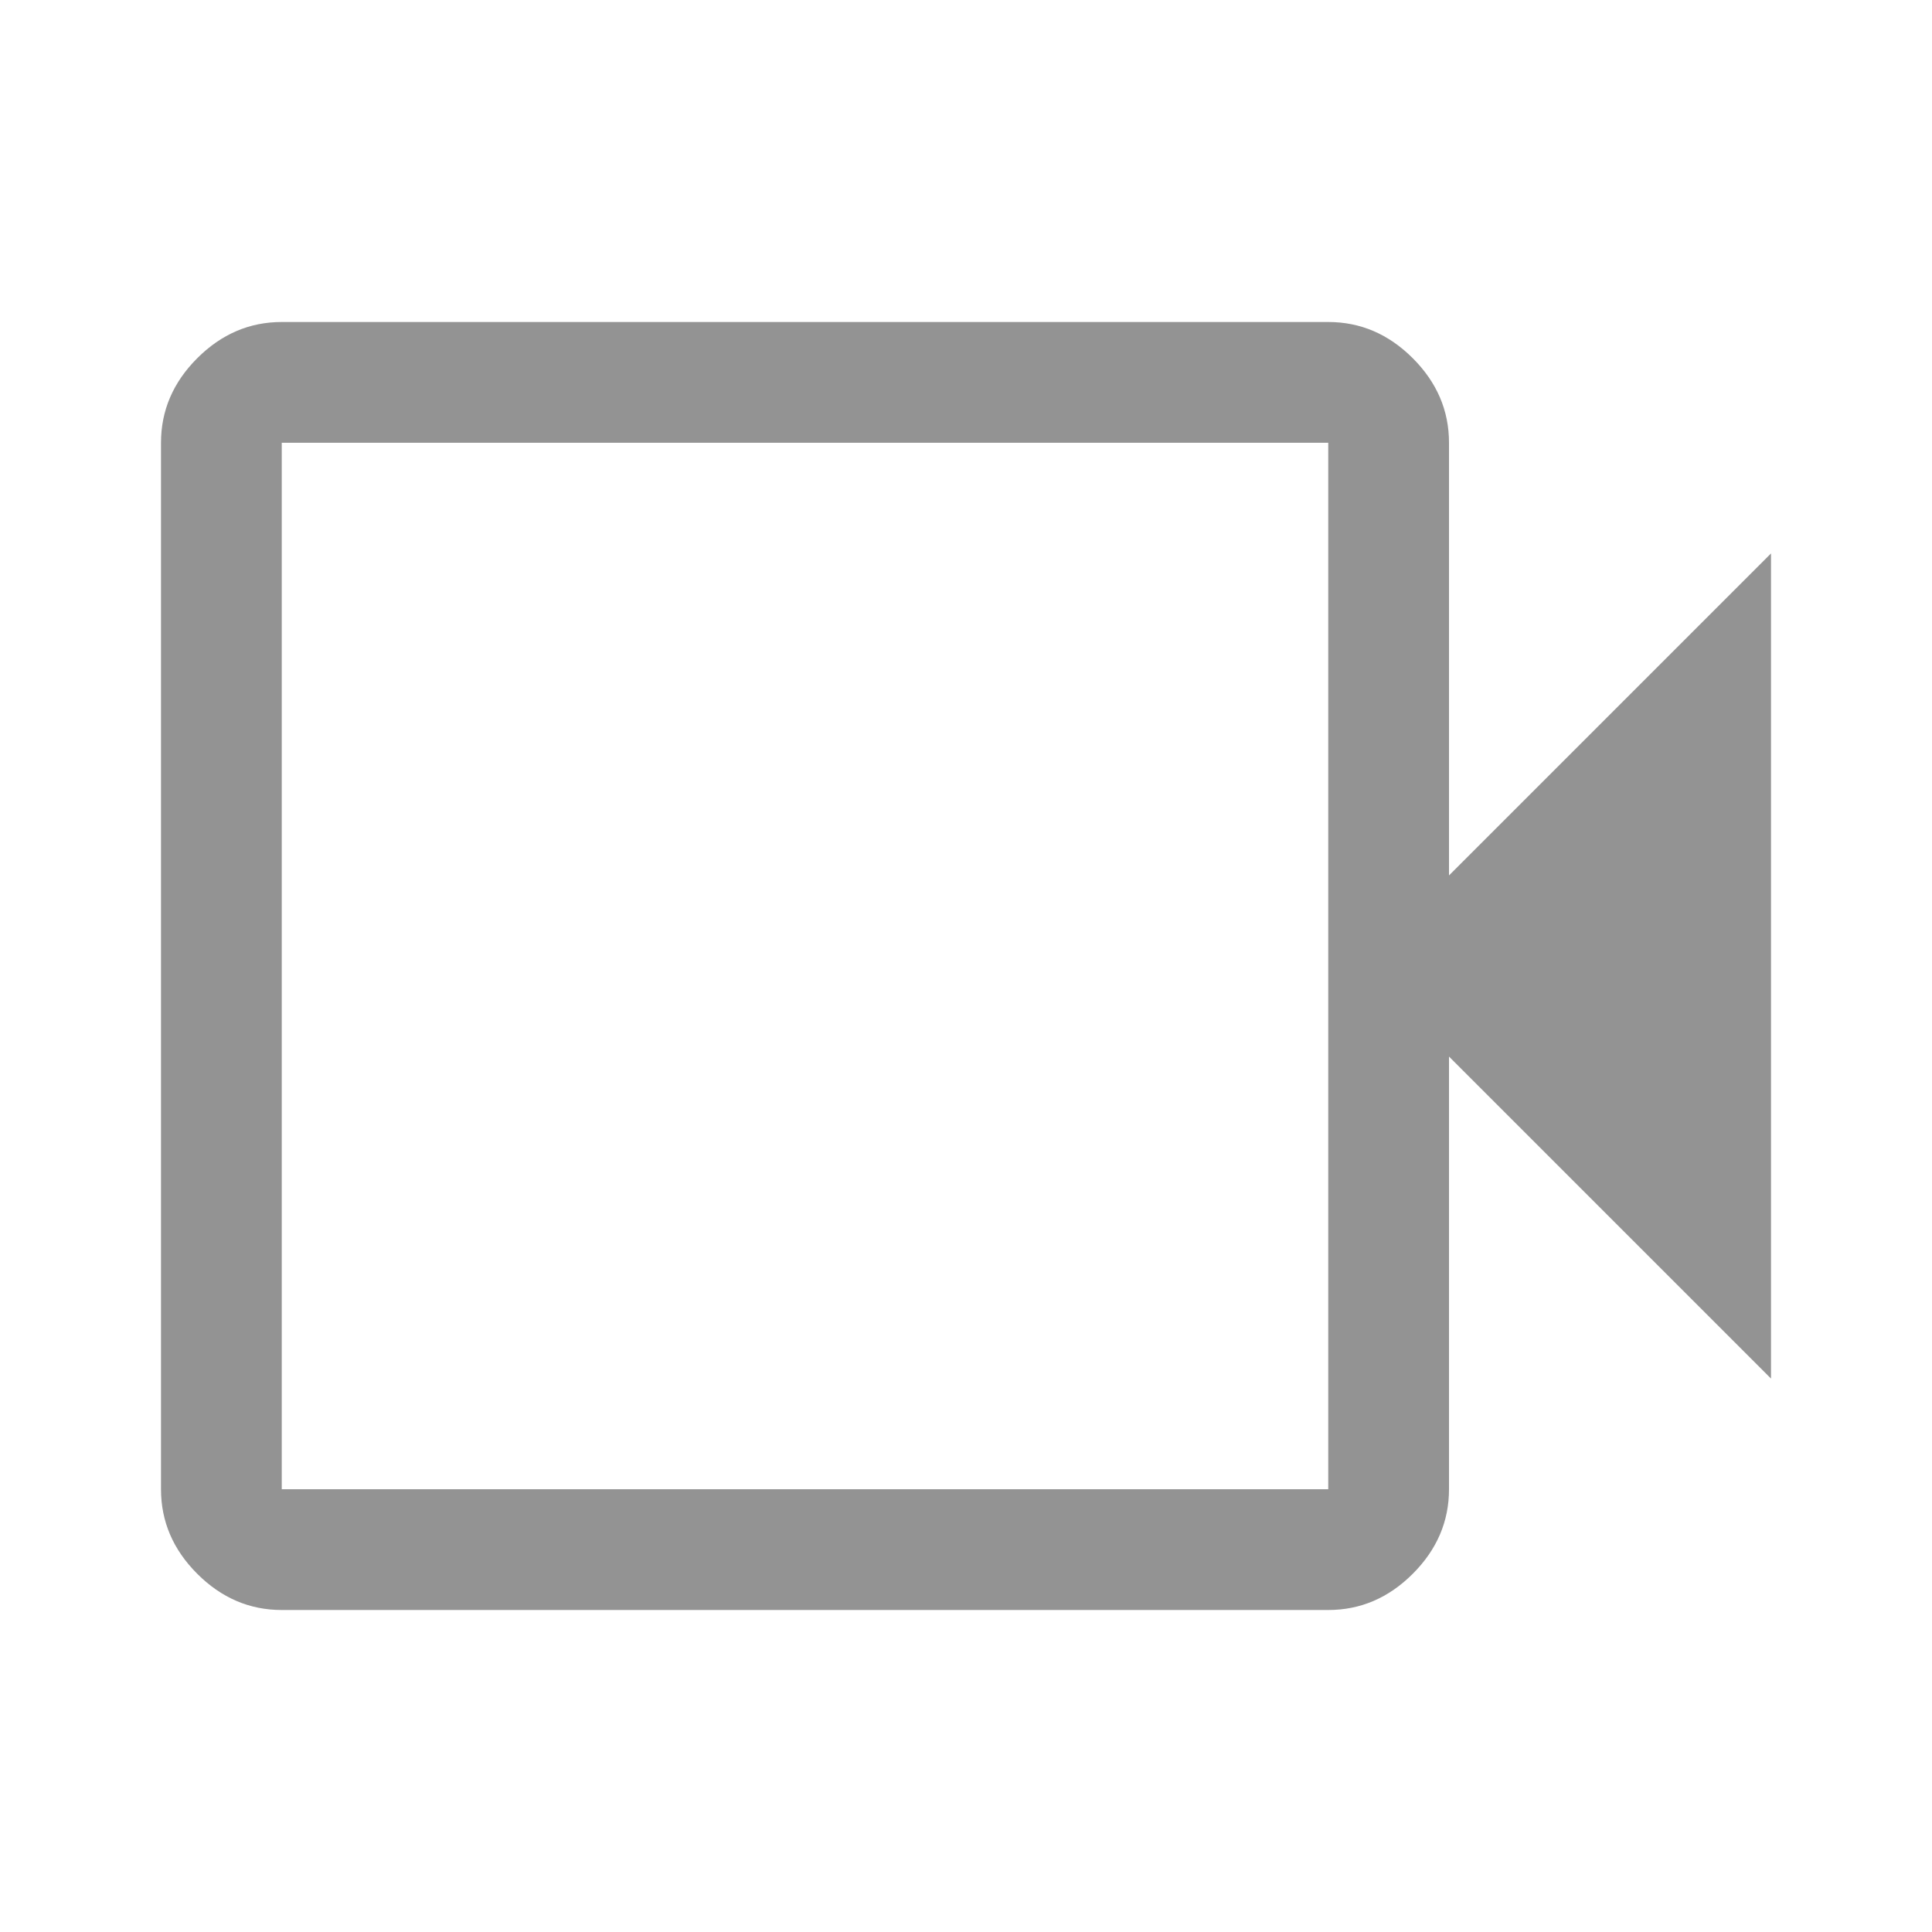 <svg width="24" height="24" viewBox="0 0 24 24" fill="none" xmlns="http://www.w3.org/2000/svg">
<path d="M3.5 20C3.1 20 2.75 19.85 2.45 19.55C2.15 19.25 2 18.9 2 18.5V5.5C2 5.1 2.15 4.75 2.45 4.45C2.75 4.15 3.1 4 3.5 4H16.5C16.9 4 17.25 4.15 17.55 4.45C17.85 4.75 18 5.1 18 5.5V10.875L22 6.875V17.125L18 13.125V18.5C18 18.9 17.85 19.25 17.55 19.55C17.25 19.85 16.9 20 16.5 20H3.5ZM3.5 18.5H16.5V5.5H3.5V18.5Z" fill="#939393"/>
</svg>
